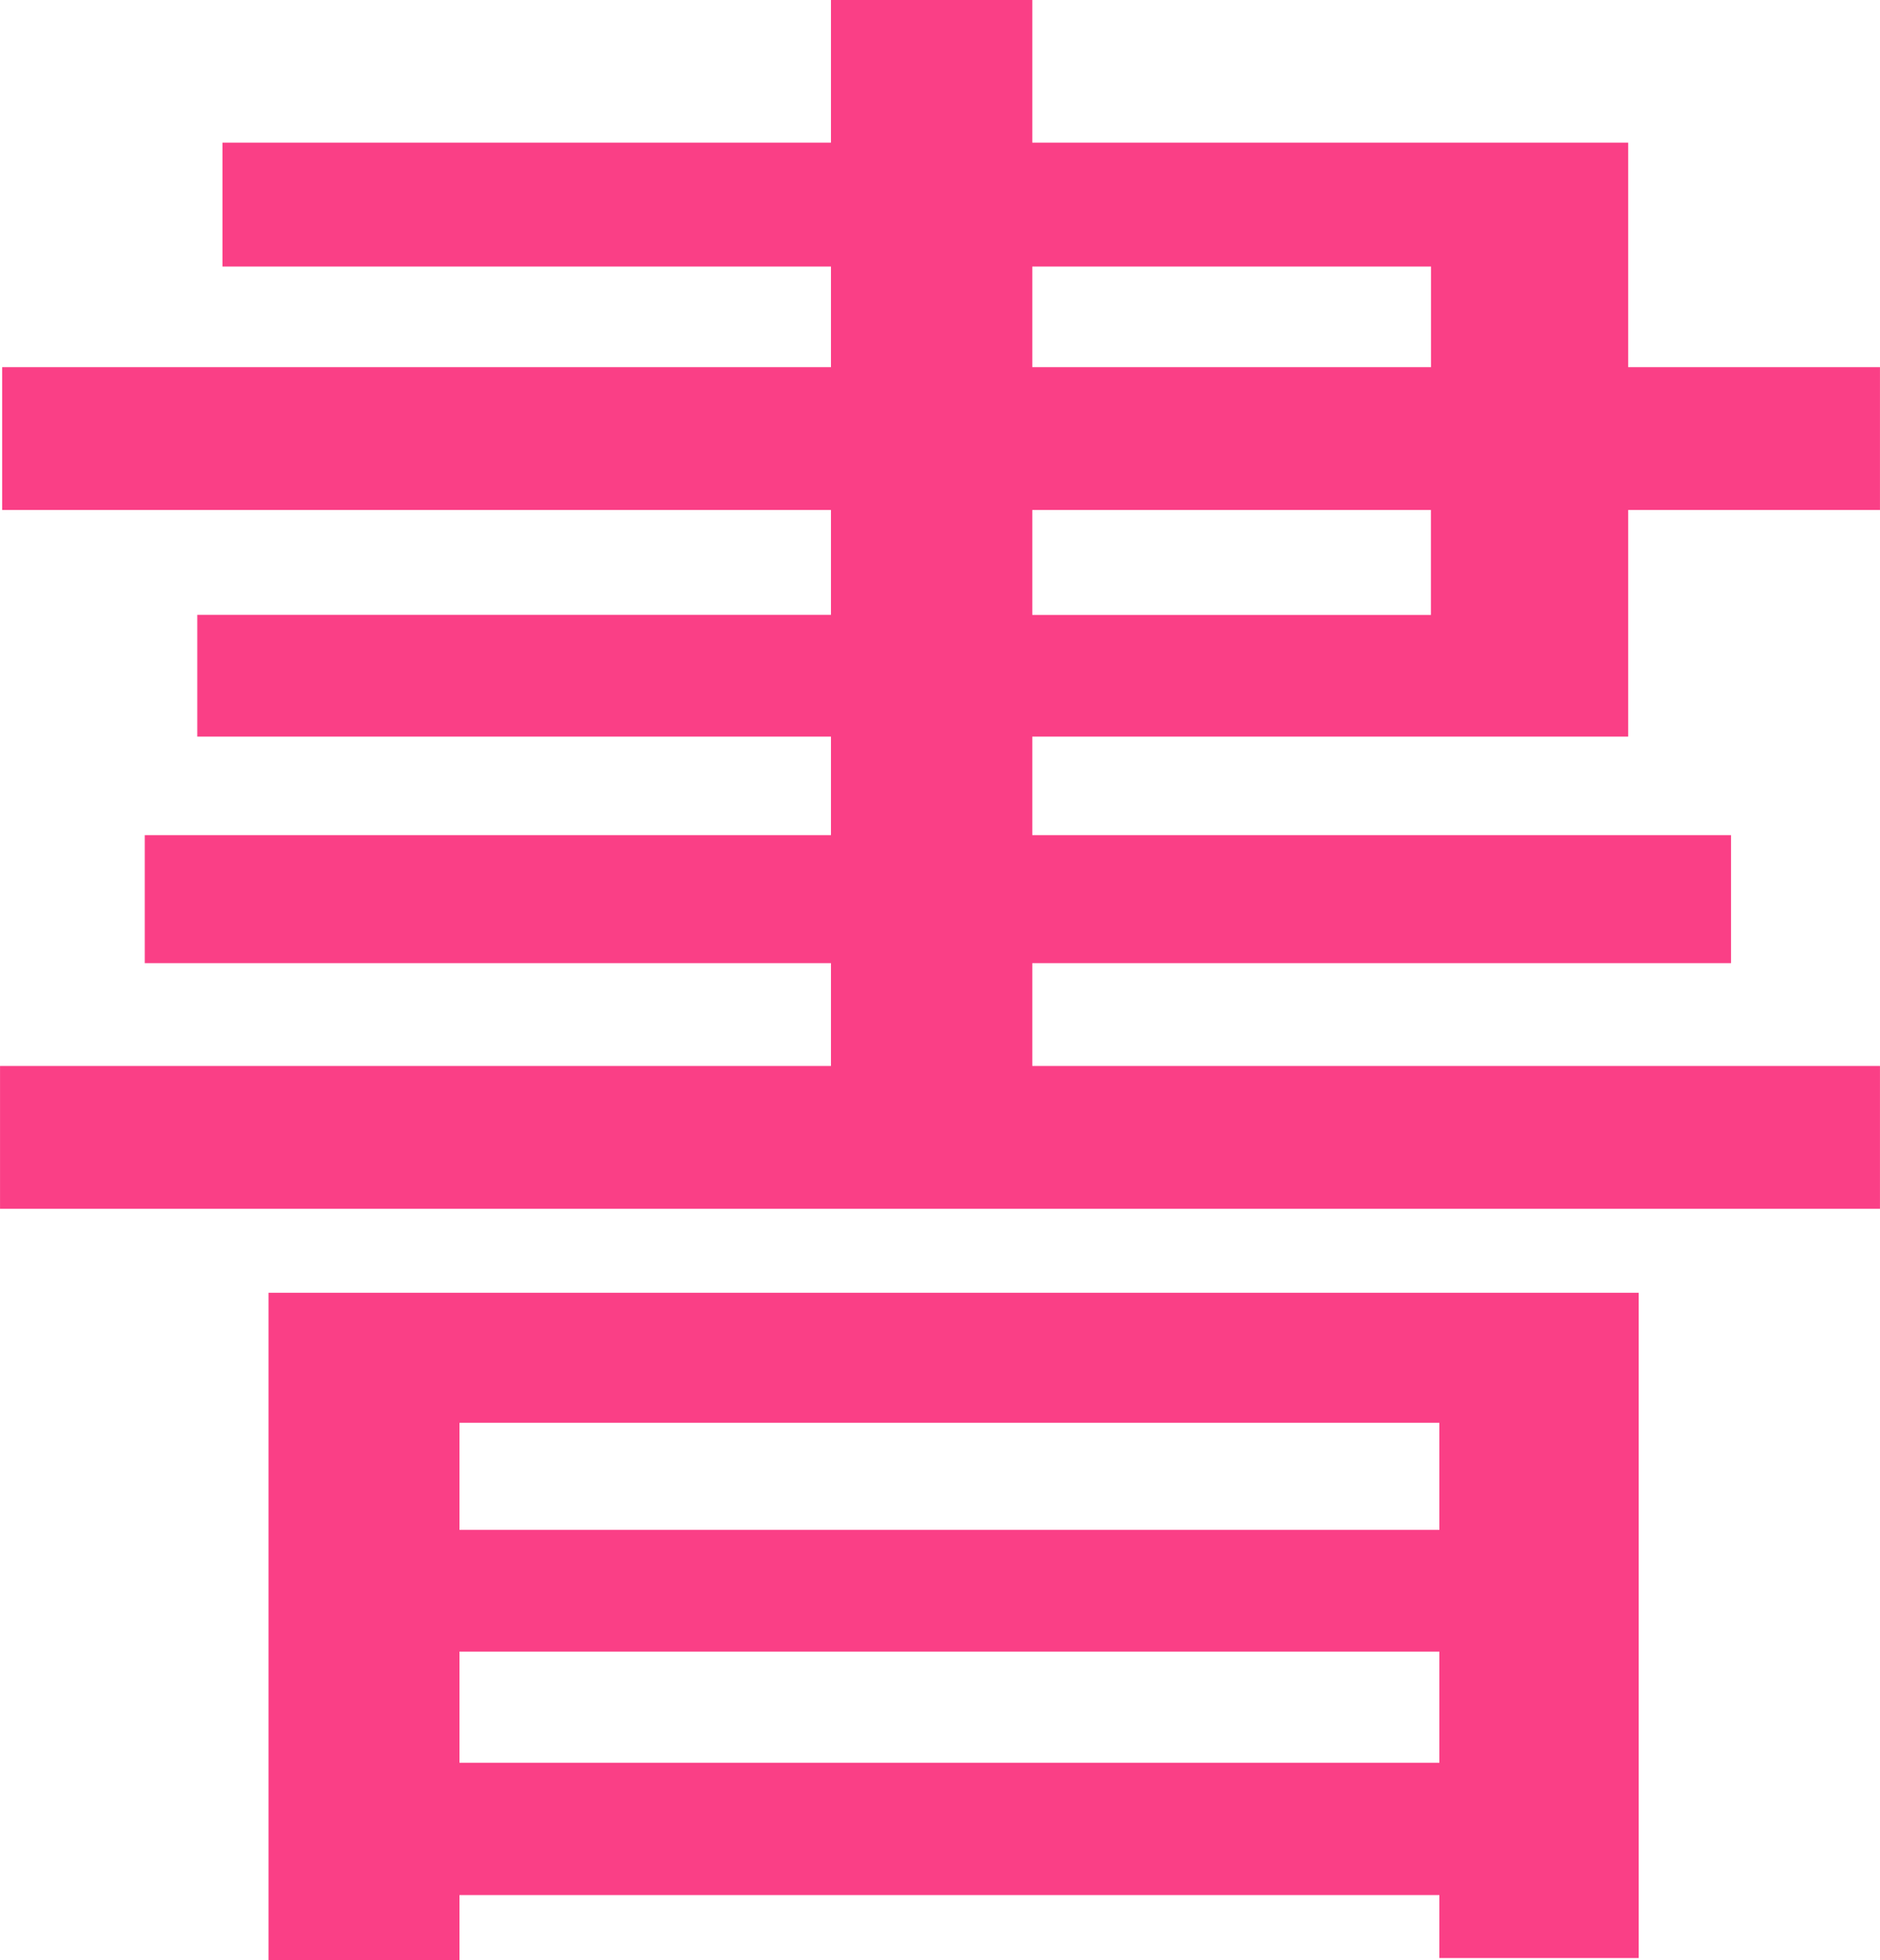 <?xml version="1.0" encoding="UTF-8" standalone="no"?>
<!-- Created with Inkscape (http://www.inkscape.org/) -->

<svg
   width="57.344"
   height="59.776"
   viewBox="0 0 15.172 15.816"
   version="1.1"
   id="svg1"
   xmlns="http://www.w3.org/2000/svg"
   xmlns:svg="http://www.w3.org/2000/svg">
  <path
     fill="#fa3f86"
     d="m 3.708,13.327 h 7.908 v 0.897 H 3.708 Z m 0,-0.982 v -0.864 h 7.908 v 0.864 z m -1.541,-1.913 v 5.385 h 1.541 v -0.525 h 7.908 v 0.508 h 1.609 v -5.368 z M 0,8.602 V 9.754 H 15.172 V 8.602 H 8.331 V 7.772 h 5.639 V 6.739 H 8.331 V 5.944 H 13.14 V 4.115 h 2.032 V 2.963 H 13.14 V 1.151 H 8.331 V 0 H 6.706 V 1.151 H 1.795 V 2.151 H 6.706 V 2.963 H 0.017 V 4.115 H 6.706 V 4.961 H 1.592 V 5.944 H 6.706 V 6.739 H 1.168 V 7.772 H 6.706 V 8.602 Z M 8.331,2.151 H 11.549 V 2.963 H 8.331 Z m 0,2.811 V 4.115 h 3.217 v 0.847 z"
     aria-label="書"
  />
</svg>
